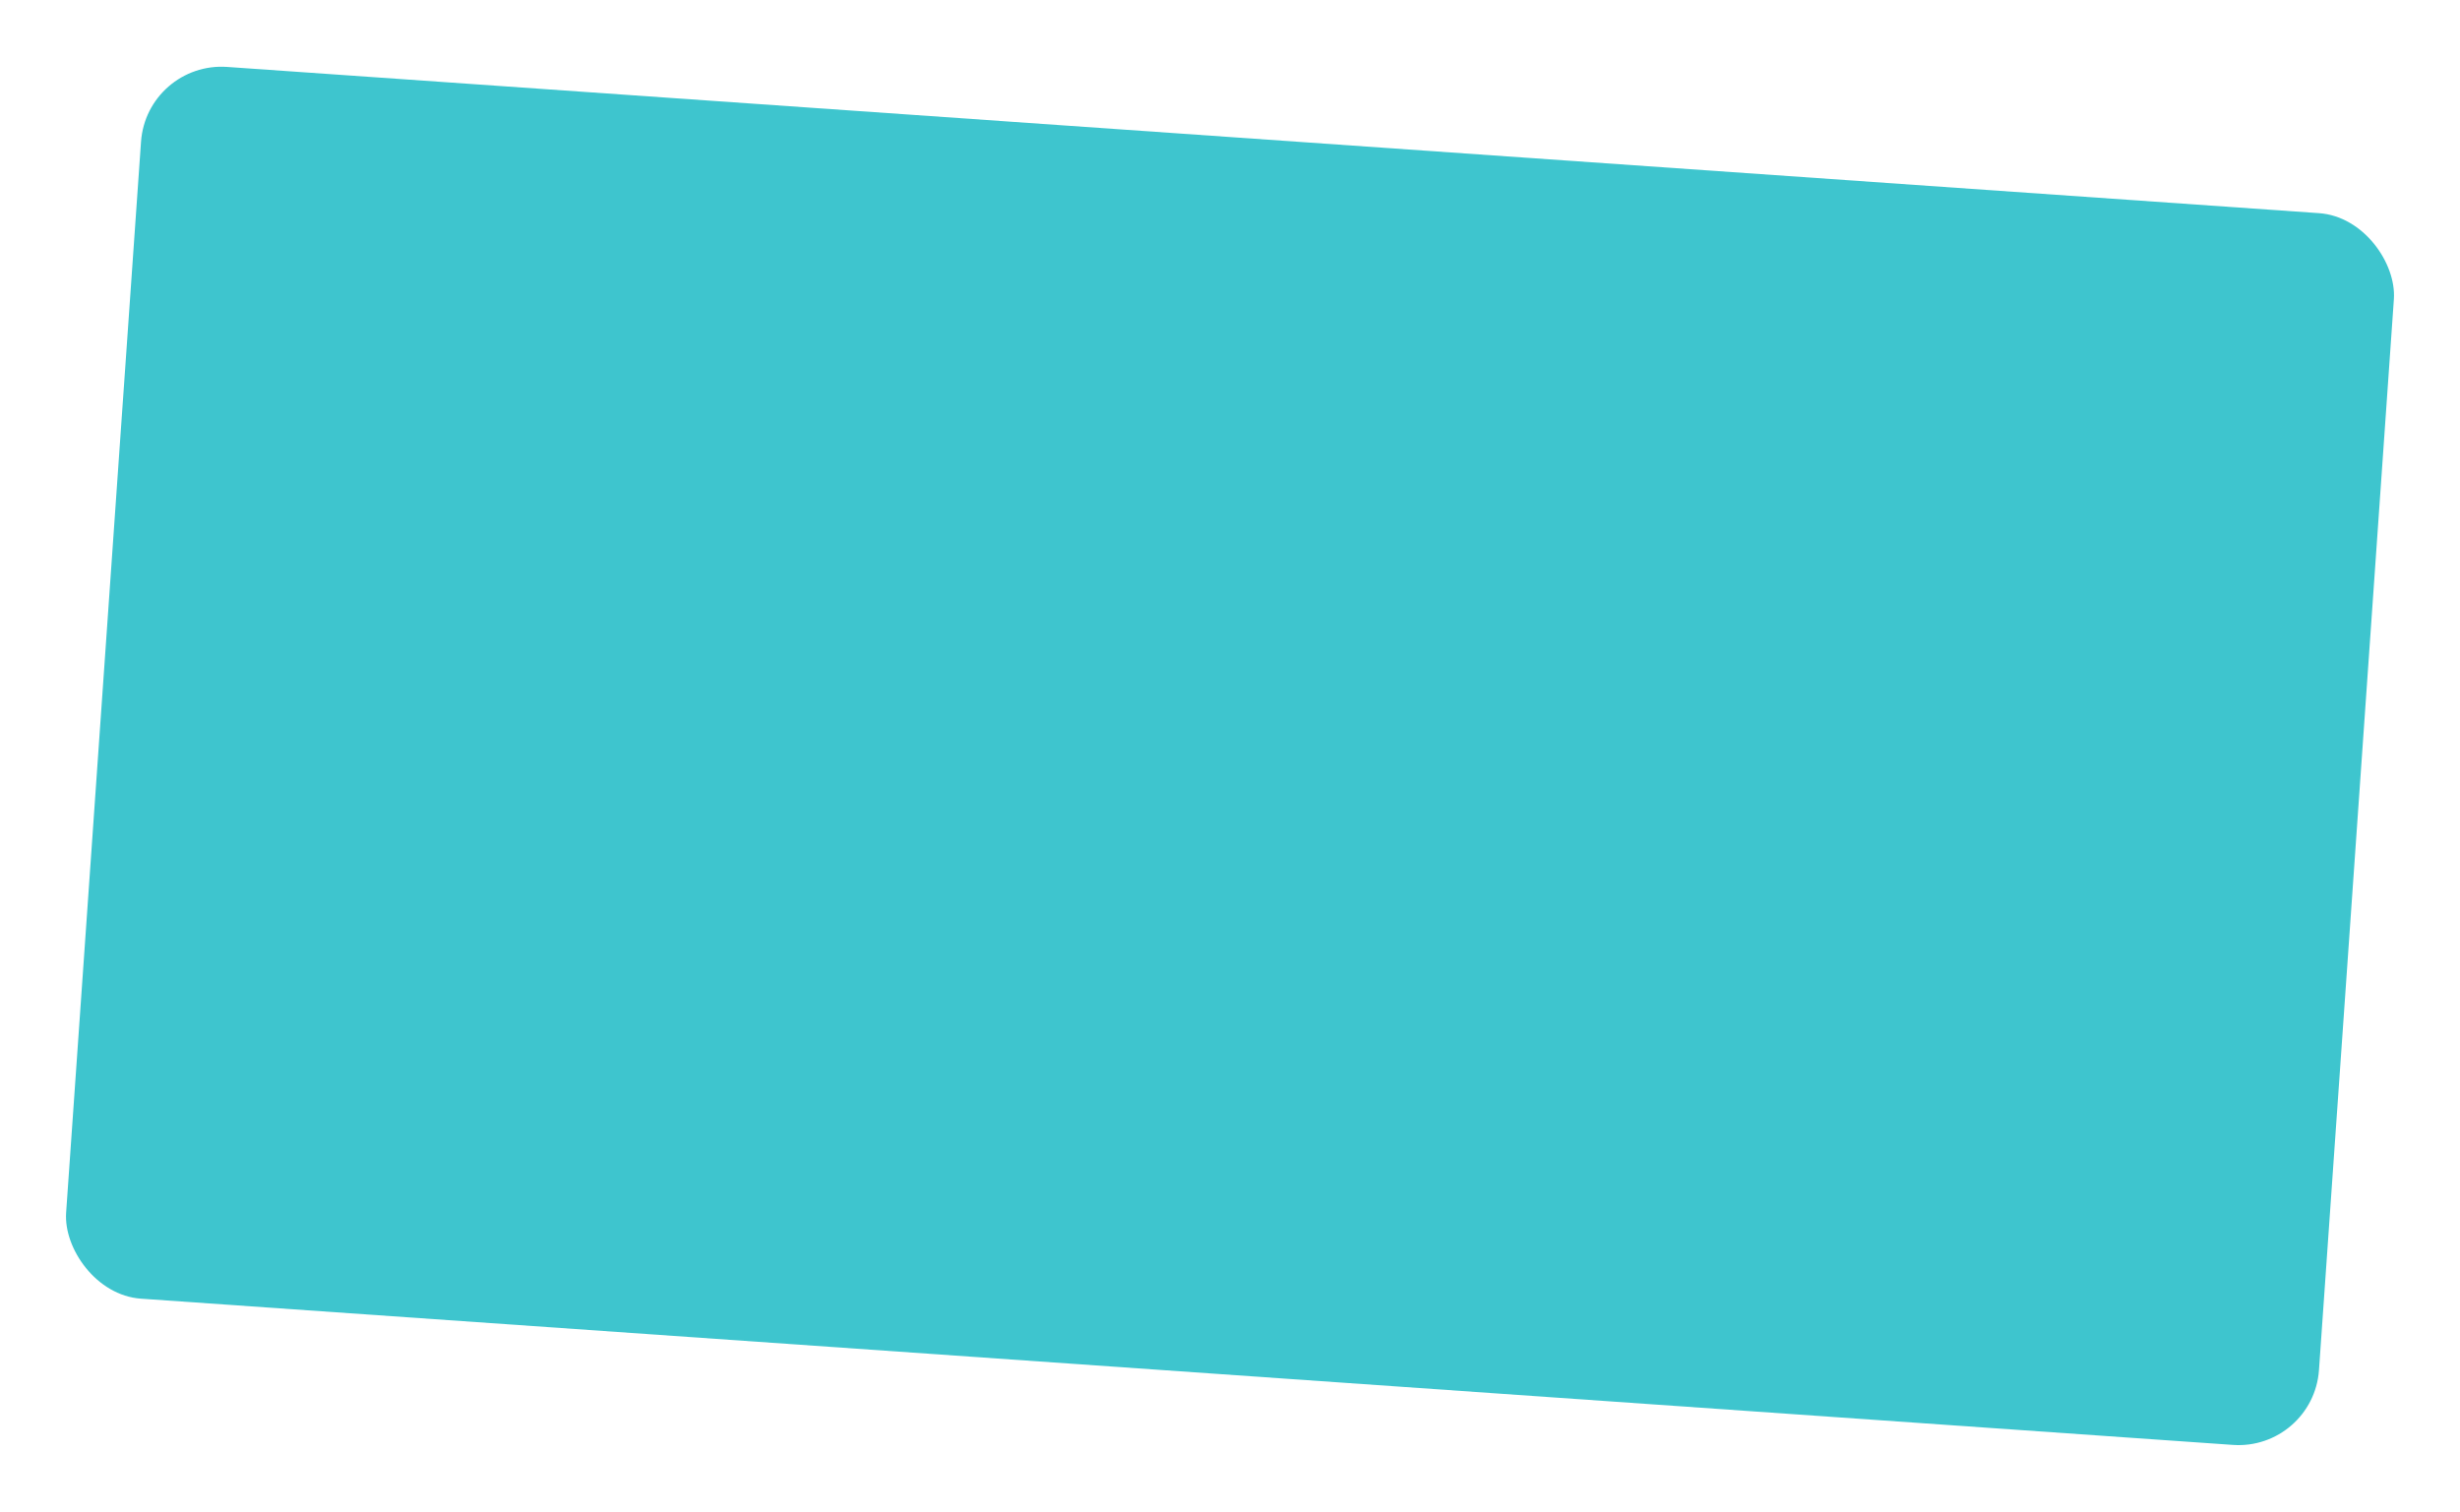 <?xml version="1.0" encoding="UTF-8"?> <svg xmlns="http://www.w3.org/2000/svg" width="610" height="375" viewBox="0 0 610 375" fill="none"> <g filter="url(#filter0_d)"> <rect x="32.364" y="11.204" width="560" height="306.262" rx="20" transform="rotate(4 32.364 11.204)" fill="#3EC5CE"></rect> </g> <defs> <filter id="filter0_d" x="0" y="0.204" width="610" height="374.579" filterUnits="userSpaceOnUse" color-interpolation-filters="sRGB"> <feFlood flood-opacity="0" result="BackgroundImageFix"></feFlood> <feColorMatrix in="SourceAlpha" type="matrix" values="0 0 0 0 0 0 0 0 0 0 0 0 0 0 0 0 0 0 127 0"></feColorMatrix> <feOffset dx="4" dy="4"></feOffset> <feGaussianBlur stdDeviation="7.5"></feGaussianBlur> <feColorMatrix type="matrix" values="0 0 0 0 0 0 0 0 0 0 0 0 0 0 0 0 0 0 0.25 0"></feColorMatrix> <feBlend mode="normal" in2="BackgroundImageFix" result="effect1_dropShadow"></feBlend> <feBlend mode="normal" in="SourceGraphic" in2="effect1_dropShadow" result="shape"></feBlend> </filter> </defs> </svg> 